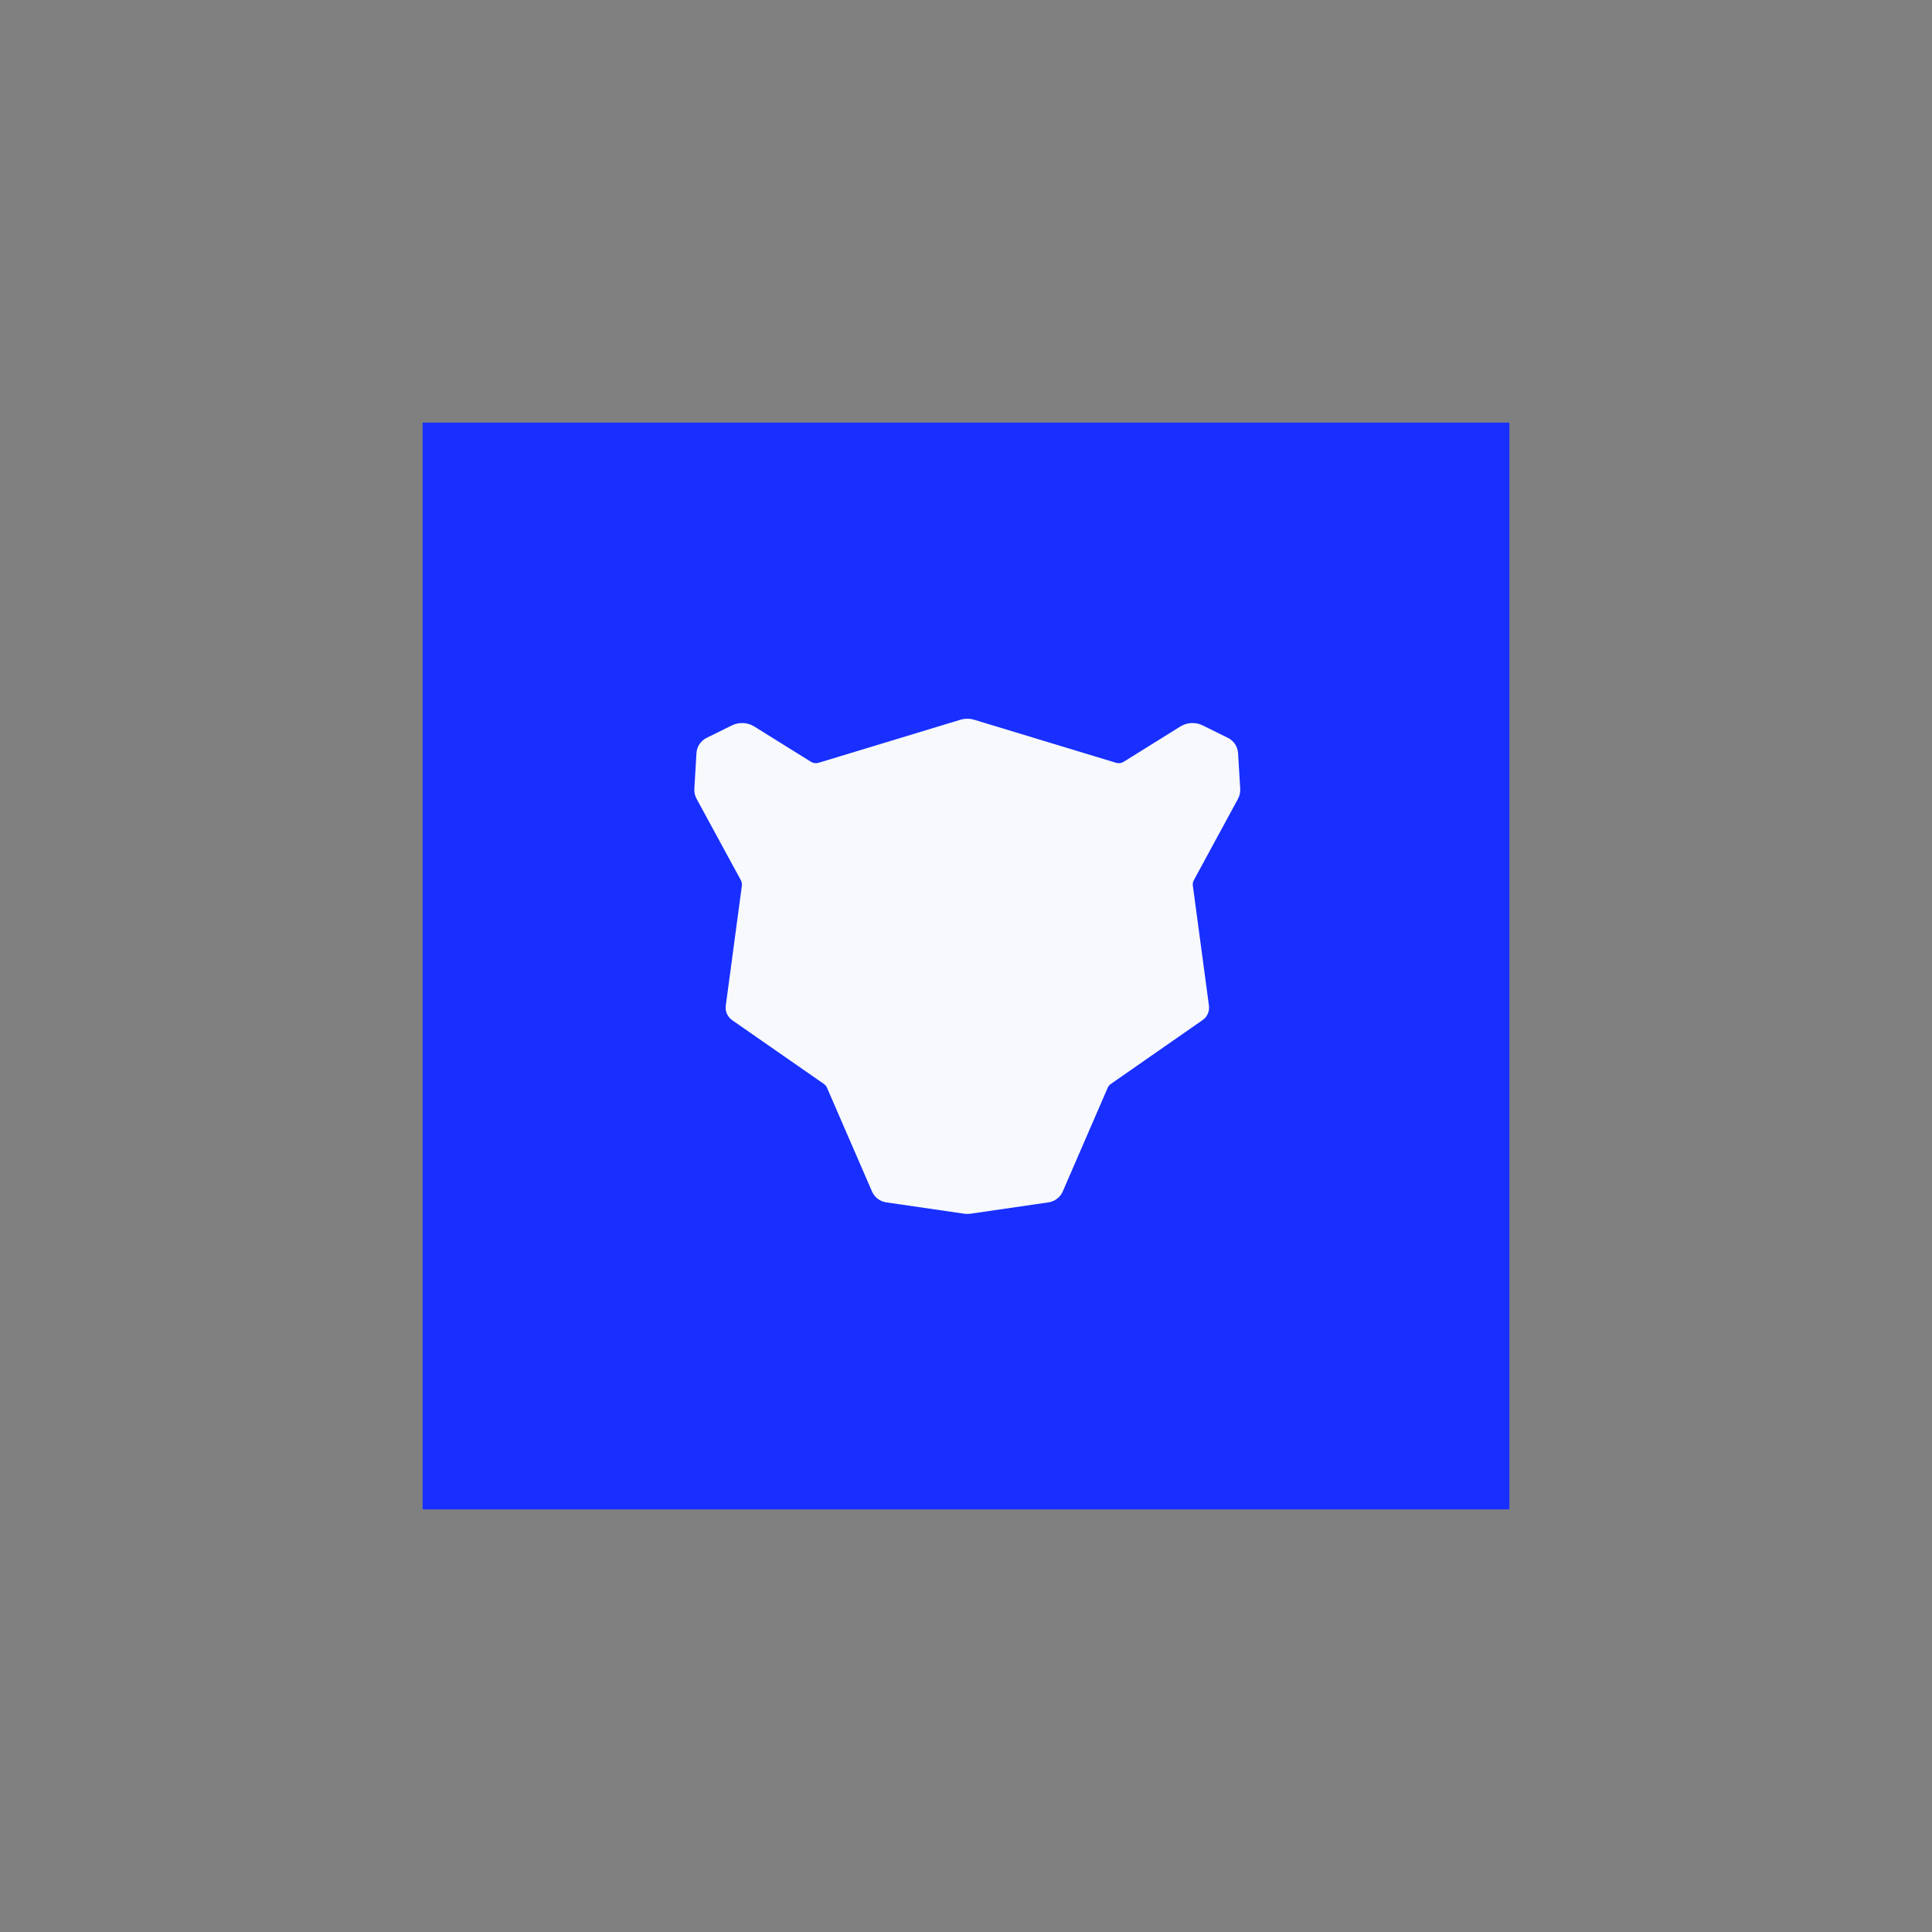 <?xml version="1.0" encoding="utf-8"?>
<svg xmlns="http://www.w3.org/2000/svg" width="64" height="64" viewBox="0 0 64 64" fill="none">
<rect x="0" y="0" width="64" height="64" fill="#808080" stroke="none"/>
<g clip-path="url(#clip0_75_271)">
<path d="M50 14H14V50H50V14Z" fill="#182FFF"/>
<path d="M41.013 26.457L39.548 29.157C39.517 29.213 39.505 29.277 39.515 29.341L40.048 33.313C40.074 33.5 39.992 33.686 39.835 33.793L36.8 35.906C36.753 35.939 36.718 35.981 36.694 36.034L35.204 39.471C35.12 39.663 34.942 39.799 34.733 39.83L32.162 40.204C32.084 40.215 32.006 40.215 31.928 40.204L29.357 39.83C29.148 39.799 28.971 39.663 28.887 39.471L27.396 36.034C27.375 35.981 27.337 35.939 27.291 35.906L24.255 33.795C24.099 33.686 24.017 33.502 24.042 33.315L24.575 29.343C24.583 29.279 24.571 29.215 24.542 29.159L23.073 26.457C23.02 26.358 22.995 26.245 23.001 26.132L23.071 24.95C23.085 24.732 23.212 24.539 23.409 24.442L24.245 24.03C24.482 23.913 24.763 23.927 24.987 24.067L26.865 25.236C26.939 25.282 27.031 25.294 27.115 25.269L31.807 23.845C31.961 23.798 32.125 23.798 32.279 23.845L36.972 25.269C37.056 25.294 37.147 25.282 37.222 25.236L39.099 24.067C39.324 23.927 39.605 23.913 39.841 24.03L40.675 24.442C40.871 24.539 40.999 24.732 41.013 24.95L41.084 26.132C41.089 26.245 41.066 26.358 41.011 26.457H41.013Z" fill="#F7F9FC"/>
</g>
<defs>
<clipPath id="clip0_75_271">
<rect width="36" height="36" fill="white" transform="translate(14 14)"/>
</clipPath>
</defs>
</svg>